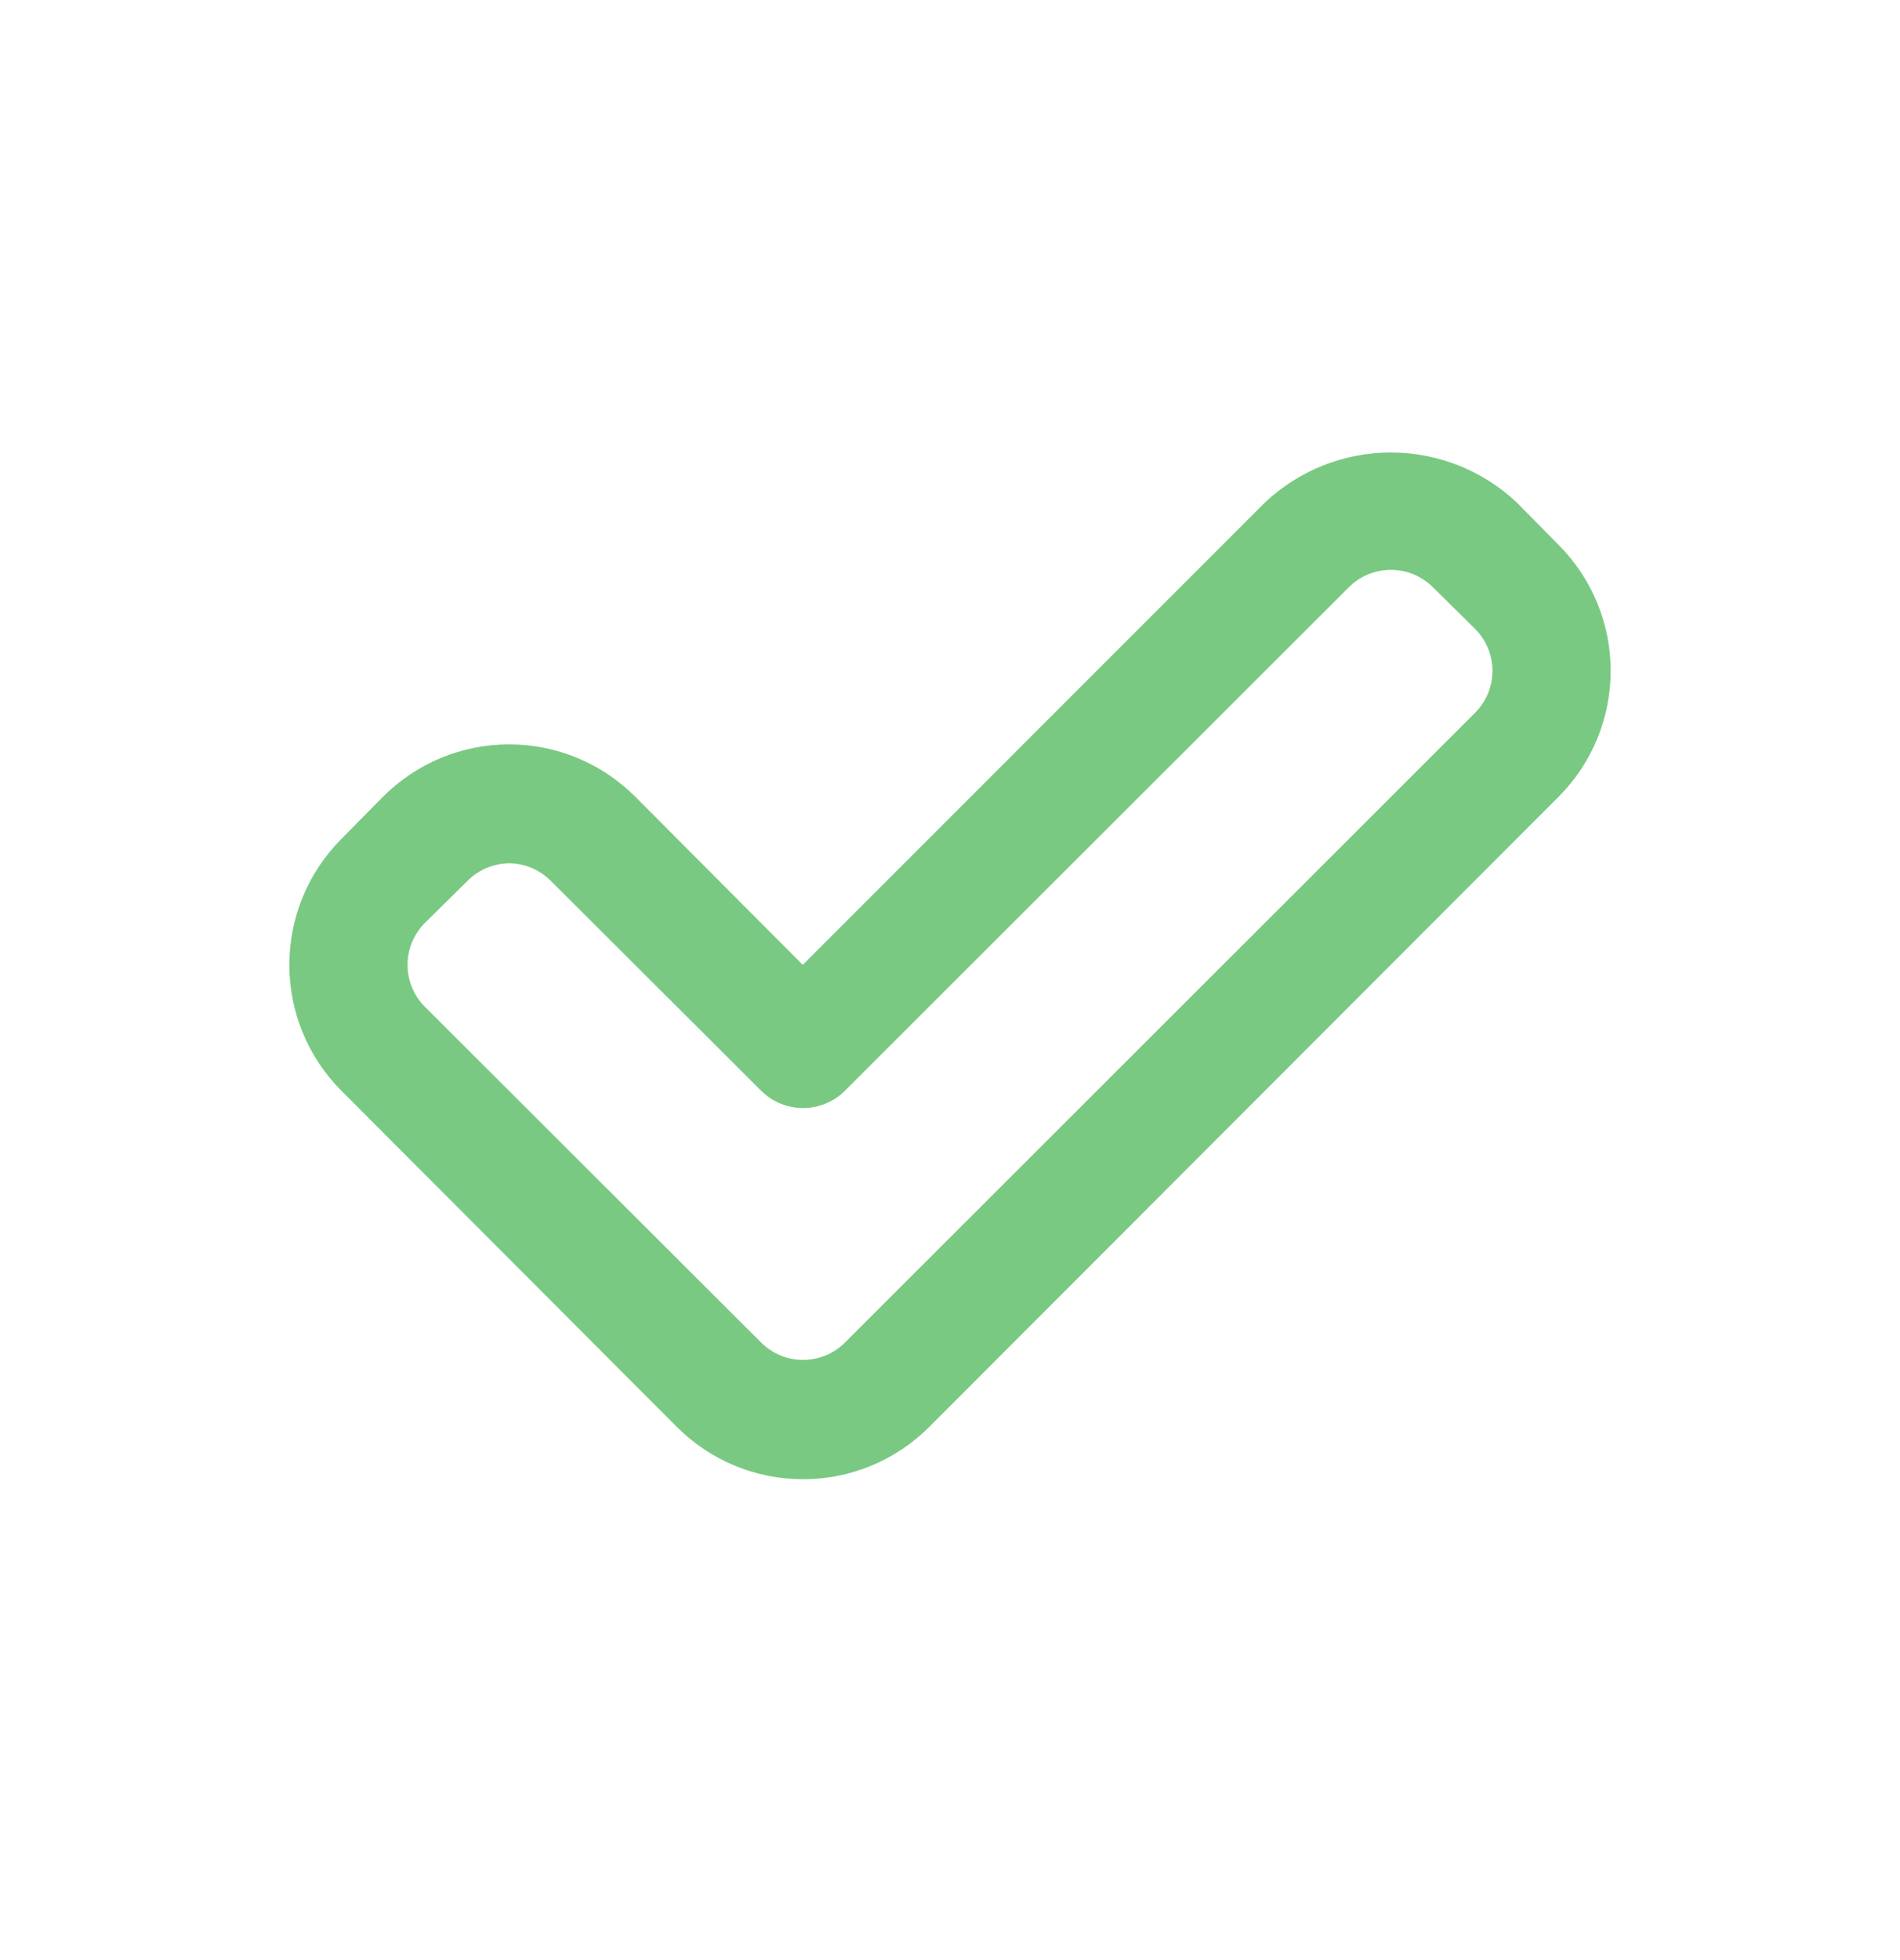 <svg width="32" height="33" viewBox="0 0 32 33" fill="none" xmlns="http://www.w3.org/2000/svg">
<path d="M13.52 24.904C12.725 24.904 11.962 24.587 11.4 24.024L5.75 18.364C5.188 17.802 4.873 17.039 4.873 16.244C4.873 15.449 5.188 14.687 5.75 14.124L6.45 13.414C6.729 13.135 7.06 12.913 7.424 12.761C7.789 12.61 8.18 12.532 8.575 12.532C8.97 12.532 9.361 12.61 9.725 12.761C10.09 12.913 10.421 13.135 10.7 13.414L13.52 16.244L21.3 8.464C21.874 7.921 22.634 7.618 23.425 7.618C24.215 7.618 24.976 7.921 25.55 8.464L26.25 9.174C26.812 9.737 27.127 10.499 27.127 11.294C27.127 12.089 26.812 12.852 26.25 13.414L15.65 24.024C15.37 24.304 15.038 24.526 14.673 24.677C14.307 24.828 13.915 24.905 13.52 24.904ZM8.58 14.534C8.448 14.535 8.317 14.562 8.195 14.613C8.073 14.665 7.963 14.74 7.87 14.834L7.16 15.534C7.066 15.627 6.992 15.738 6.941 15.86C6.89 15.982 6.864 16.112 6.864 16.244C6.864 16.376 6.89 16.507 6.941 16.629C6.992 16.751 7.066 16.861 7.16 16.954L12.82 22.604C13.007 22.791 13.261 22.895 13.525 22.895C13.789 22.895 14.043 22.791 14.23 22.604L24.84 12.004C24.934 11.911 25.008 11.801 25.059 11.679C25.11 11.557 25.136 11.426 25.136 11.294C25.136 11.162 25.11 11.032 25.059 10.91C25.008 10.788 24.934 10.677 24.84 10.584L24.13 9.884C23.943 9.698 23.689 9.594 23.425 9.594C23.161 9.594 22.907 9.698 22.72 9.884L14.23 18.364C14.043 18.551 13.789 18.655 13.525 18.655C13.261 18.655 13.007 18.551 12.82 18.364L9.28 14.834C9.095 14.646 8.844 14.538 8.58 14.534Z" fill="#79C982"/>
</svg>
